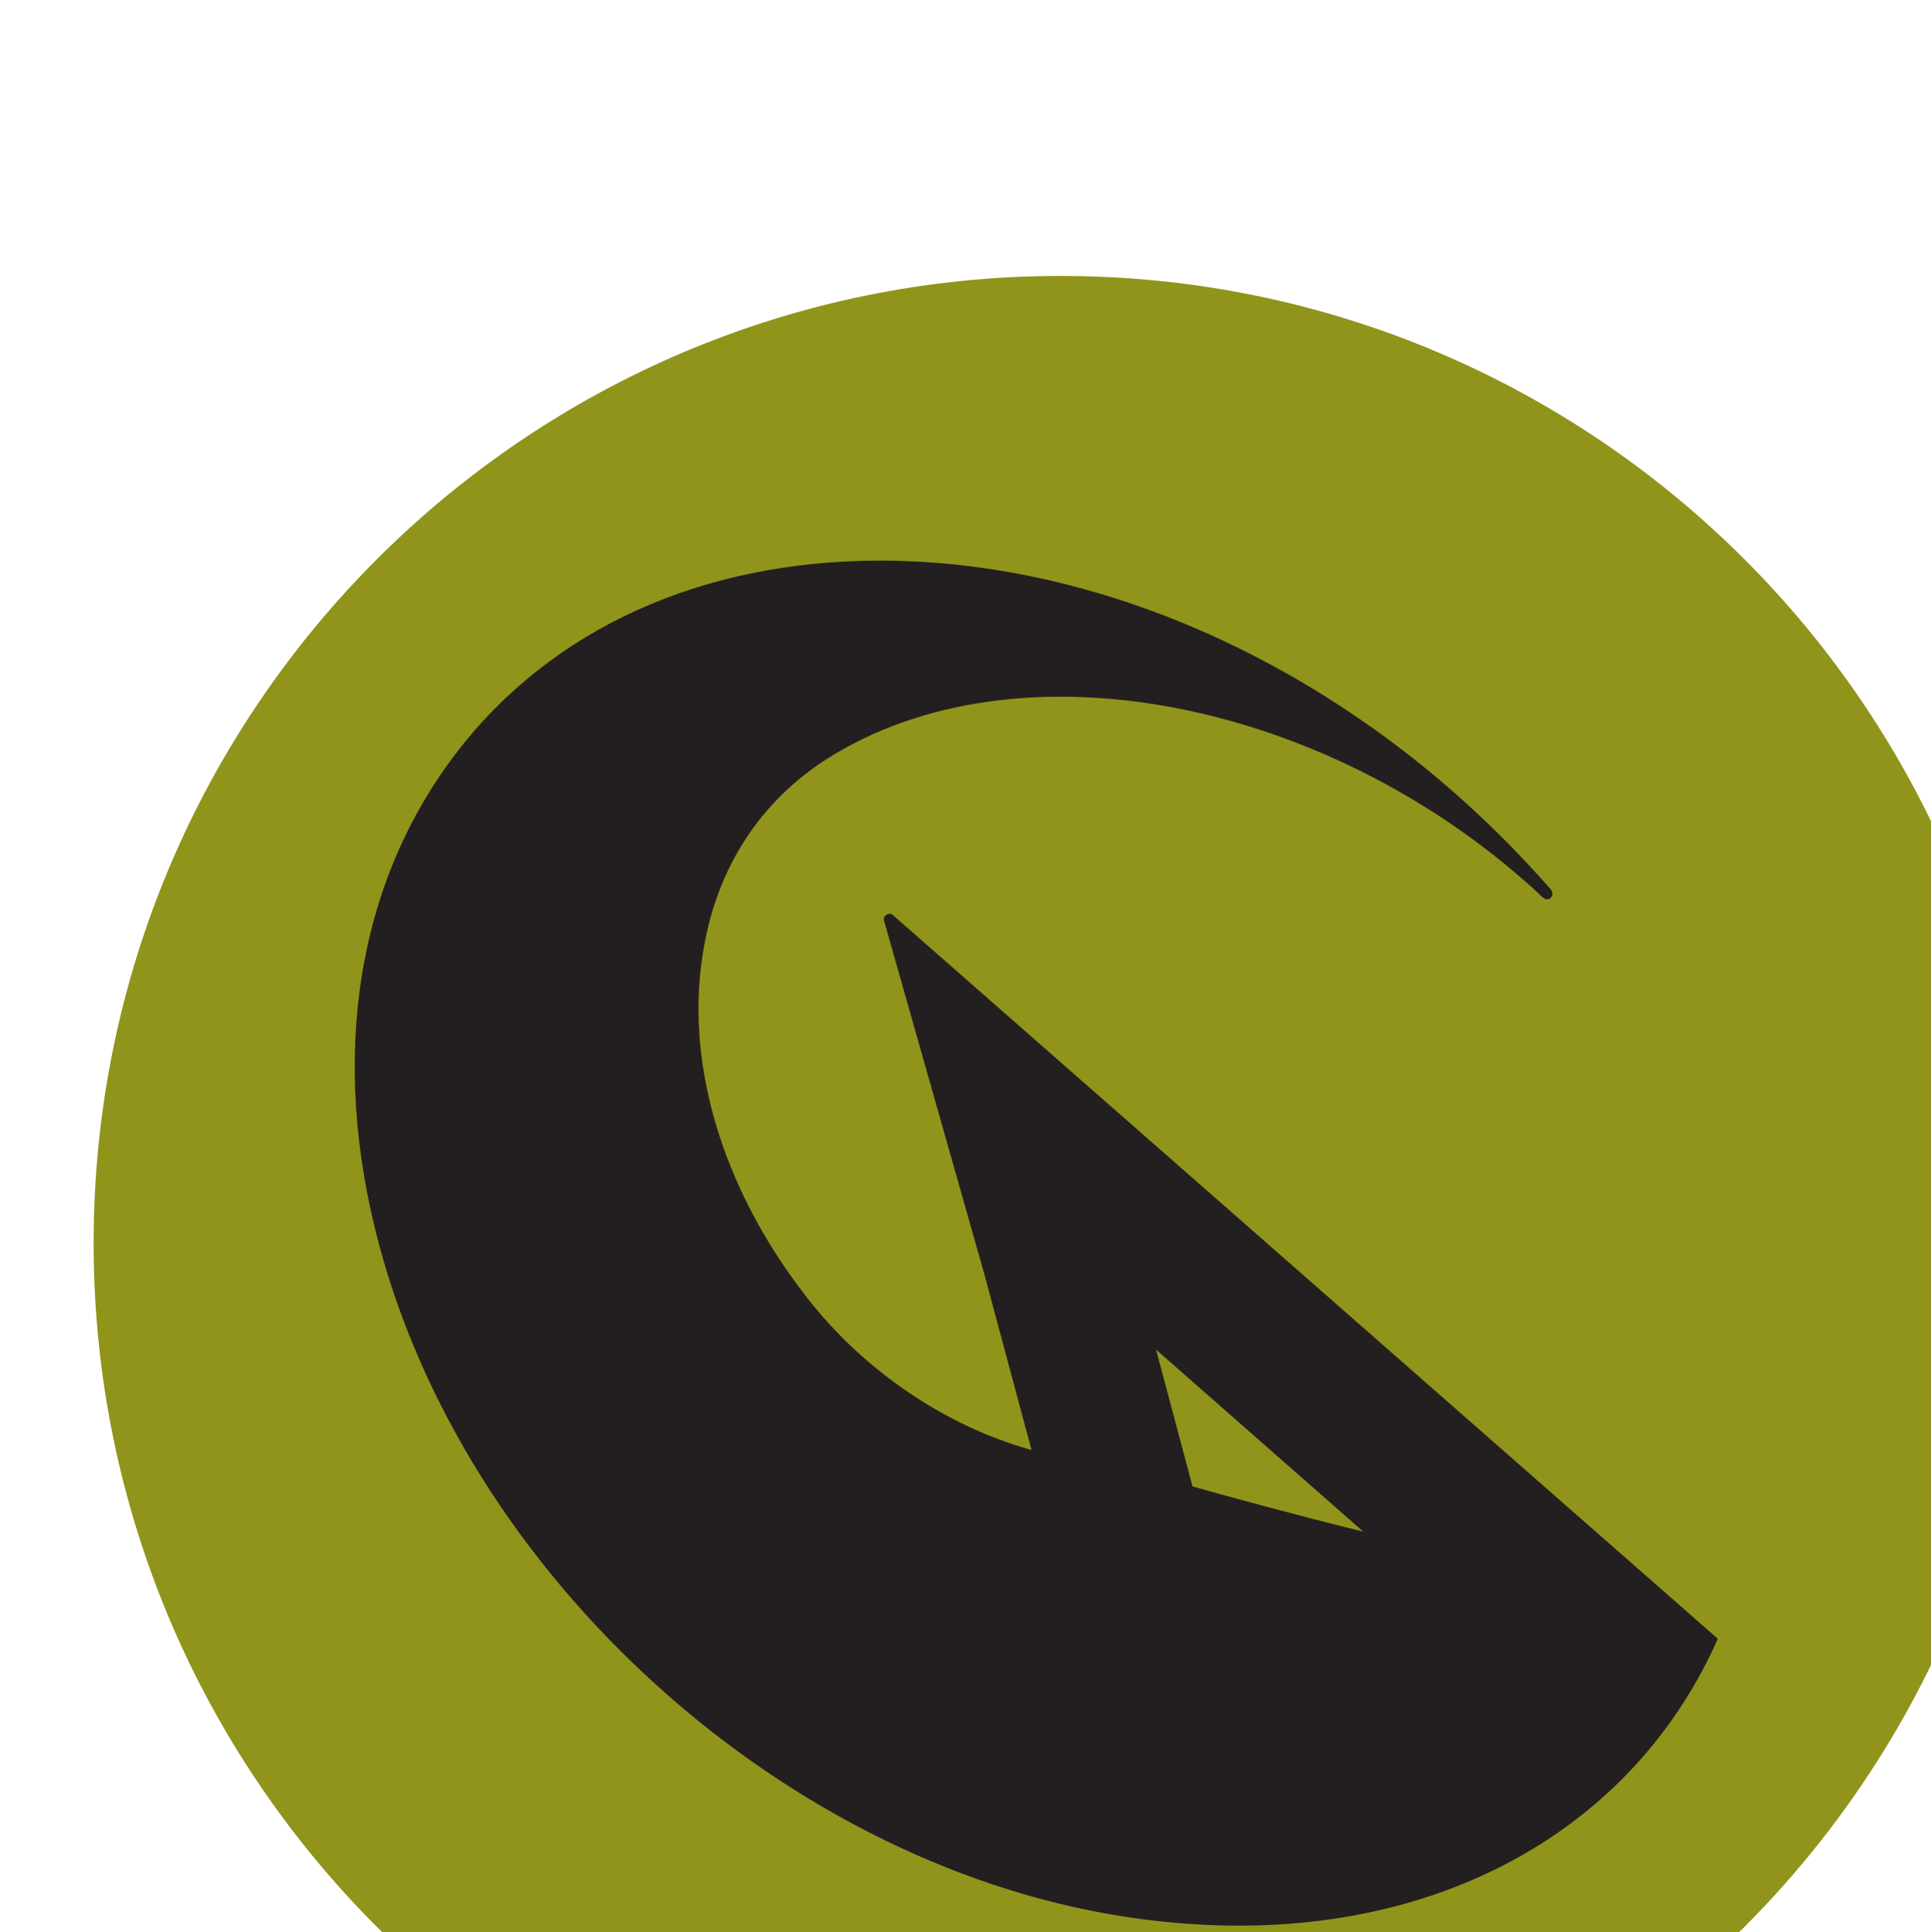 <?xml version="1.0" encoding="UTF-8" standalone="no"?>
<!-- Created with Inkscape (http://www.inkscape.org/) -->

<svg
   width="2.114mm"
   height="2.115mm"
   viewBox="0 0 2.114 2.115"
   version="1.1"
   id="svg1"
   xml:space="preserve"
   xmlns:inkscape="http://www.inkscape.org/namespaces/inkscape"
   xmlns:sodipodi="http://sodipodi.sourceforge.net/DTD/sodipodi-0.dtd"
   xmlns="http://www.w3.org/2000/svg"
   xmlns:svg="http://www.w3.org/2000/svg"><sodipodi:namedview
     id="namedview1"
     pagecolor="#ffffff"
     bordercolor="#000000"
     borderopacity="0.25"
     inkscape:showpageshadow="2"
     inkscape:pageopacity="0.0"
     inkscape:pagecheckerboard="0"
     inkscape:deskcolor="#d1d1d1"
     inkscape:document-units="mm"><inkscape:page
       x="-1.7931921e-05"
       y="6.5377626e-06"
       width="2.114"
       height="2.115"
       id="page5"
       margin="0"
       bleed="0" /></sodipodi:namedview><defs
     id="defs1"><clipPath
       clipPathUnits="userSpaceOnUse"
       id="clipPath333"><path
         d="m 182.66,173.177 c 0,-1.655 1.342,-2.997 2.997,-2.997 v 0 c 1.655,0 2.997,1.342 2.997,2.997 v 0 c 0,1.655 -1.342,2.997 -2.997,2.997 v 0 c -1.655,0 -2.997,-1.342 -2.997,-2.997"
         transform="translate(-188.654,-173.177)"
         id="path333" /></clipPath><clipPath
       clipPathUnits="userSpaceOnUse"
       id="clipPath335"><path
         d="m 182.66,173.177 c 0,-1.655 1.342,-2.997 2.997,-2.997 v 0 c 1.655,0 2.997,1.342 2.997,2.997 v 0 c 0,1.655 -1.342,2.997 -2.997,2.997 v 0 c -1.655,0 -2.997,-1.342 -2.997,-2.997"
         transform="translate(-186.596,-172.283)"
         id="path335" /></clipPath></defs><g
     id="g1-7"
     inkscape:groupmode="layer"
     inkscape:label="4"
     transform="matrix(0.265,0,0,0.265,-64.438,-191.85)"><g
       id="g331"><g
         id="group-MC20"><path
           id="path332"
           d="m 0,0 c 0,-1.655 -1.342,-2.997 -2.997,-2.997 -1.655,0 -2.997,1.342 -2.997,2.997 0,1.655 1.342,2.997 2.997,2.997 C -1.342,2.997 0,1.655 0,0"
           style="fill:#91941b;fill-opacity:1;fill-rule:nonzero;stroke:none"
           transform="matrix(1.333,0,0,-1.333,251.539,729.097)"
           clip-path="url(#clipPath333)" /><path
           id="path334"
           d="M 0,0 C -0.2,0.049 -0.445,0.116 -0.529,0.14 L -0.642,0.564 Z M -1.457,1.91 C -1.462,1.915 -1.471,1.916 -1.477,1.912 -1.484,1.908 -1.487,1.9 -1.485,1.893 l 0.311,-1.096 0.146,-0.544 c -0.264,0.073 -0.518,0.244 -0.695,0.471 -0.269,0.344 -0.385,0.743 -0.319,1.095 0.047,0.257 0.188,0.462 0.405,0.591 0.598,0.357 1.552,0.158 2.195,-0.446 0.007,-0.006 0.017,-0.006 0.023,0 C 0.588,1.97 0.588,1.981 0.583,1.988 0.026,2.627 -0.752,3.009 -1.498,3.009 -2.049,3.009 -2.516,2.798 -2.81,2.414 -3.12,2.01 -3.205,1.469 -3.05,0.889 c 0.287,-1.072 1.321,-1.973 2.406,-2.095 0.089,-0.01 0.176,-0.015 0.26,-0.015 0.677,0 1.233,0.325 1.483,0.889 z"
           style="fill:#231f20;fill-opacity:1;fill-rule:nonzero;stroke:none"
           transform="matrix(1.333,0,0,-1.333,248.794,730.289)"
           clip-path="url(#clipPath335)" /></g></g></g></svg>
